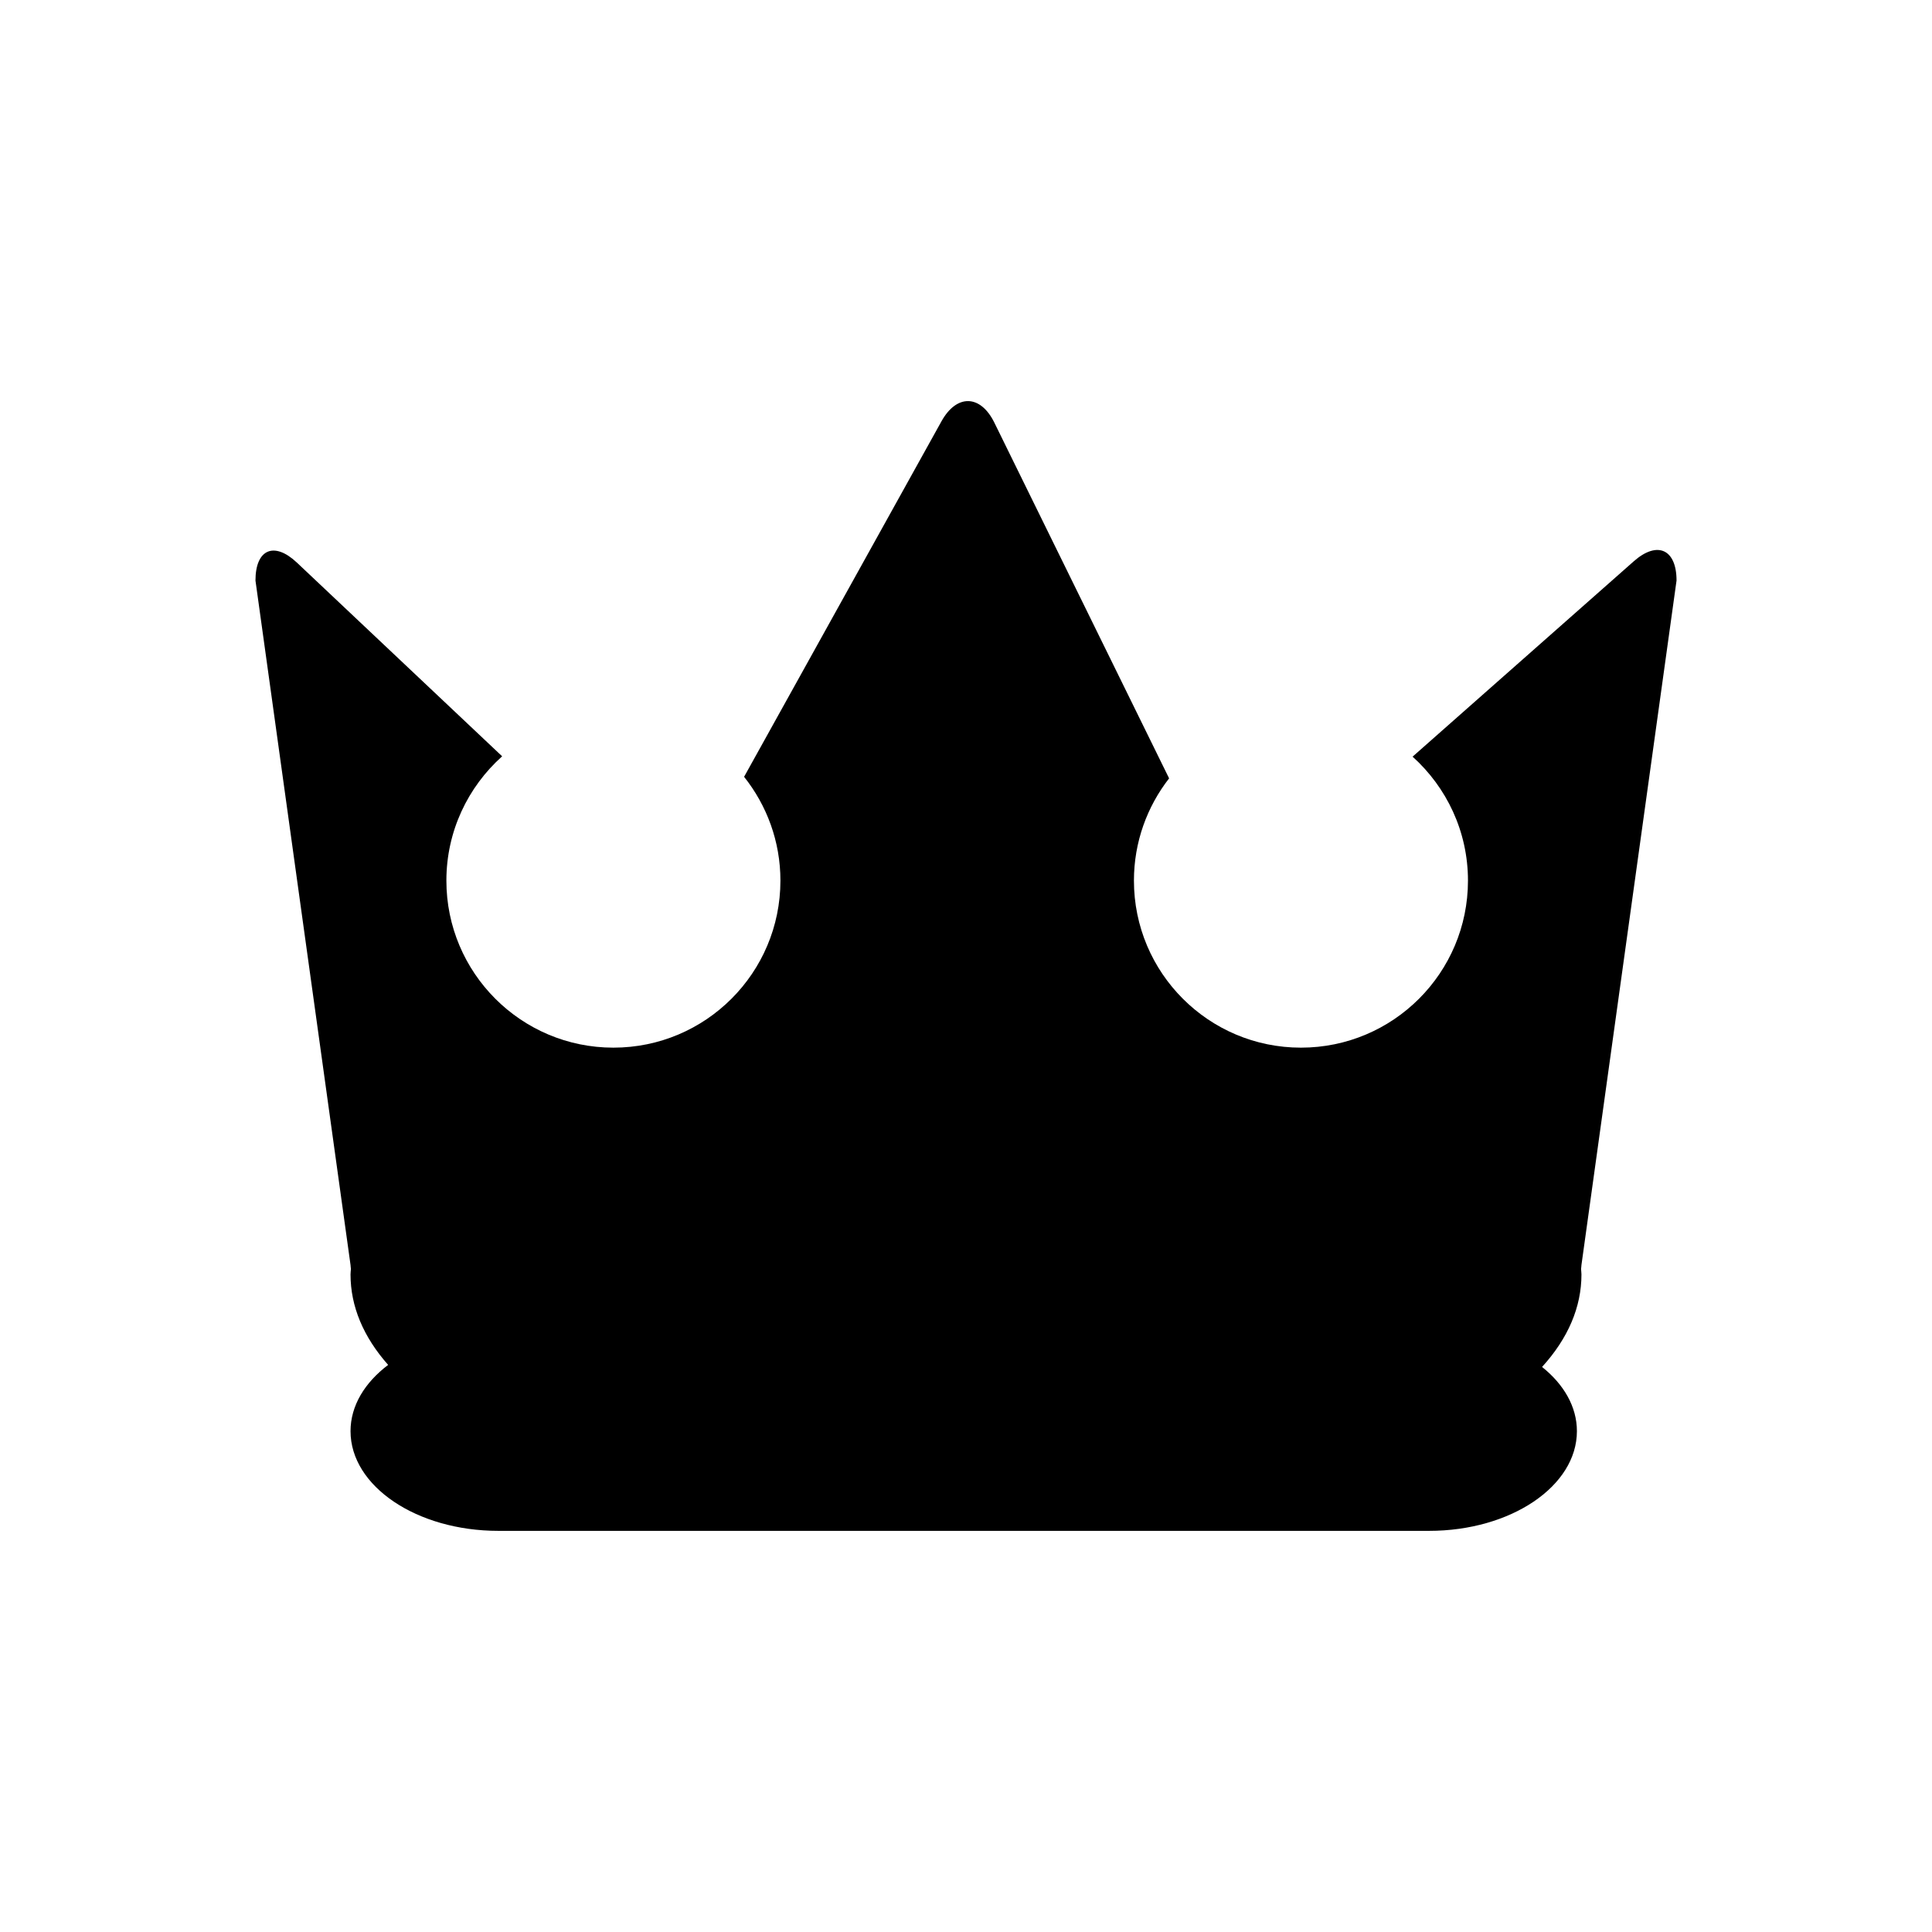 <?xml version="1.0" encoding="UTF-8"?>
<!-- Uploaded to: SVG Repo, www.svgrepo.com, Generator: SVG Repo Mixer Tools -->
<svg fill="#000000" width="800px" height="800px" version="1.1" viewBox="144 144 512 512" xmlns="http://www.w3.org/2000/svg">
 <path d="m588.3 297.85c0-8.312-5.098-10.609-11.324-5.109l-58.625 51.781c8.988 8.102 14.676 19.801 14.676 32.852 0 24.445-19.82 44.266-44.266 44.266-24.445 0-44.258-19.82-44.258-44.266 0-10.223 3.496-19.609 9.32-27.102l-46.316-94.277c-3.668-7.457-9.969-7.617-14.008-0.348l-52.309 94.215c6.012 7.559 9.629 17.109 9.629 27.512 0 24.445-19.82 44.266-44.266 44.266-24.445 0-44.258-19.82-44.258-44.266 0-13.105 5.727-24.836 14.777-32.945l-54.379-51.32c-6.047-5.703-10.992-3.57-10.992 4.742l25.191 181.37c0 0.363 0.086 0.707 0.105 1.062-0.031 0.488-0.105 0.969-0.105 1.457 0 8.48 3.41 16.559 9.969 23.973-6.184 4.676-9.969 10.812-9.969 17.562 0 14.59 17.543 26.418 39.176 26.418h246.66c21.633 0 39.168-11.828 39.168-26.418 0-6.484-3.477-12.418-9.234-17.02 6.879-7.559 10.438-15.836 10.438-24.516 0-0.488-0.082-0.969-0.105-1.457 0.023-0.359 0.105-0.699 0.105-1.062z"/>
</svg>